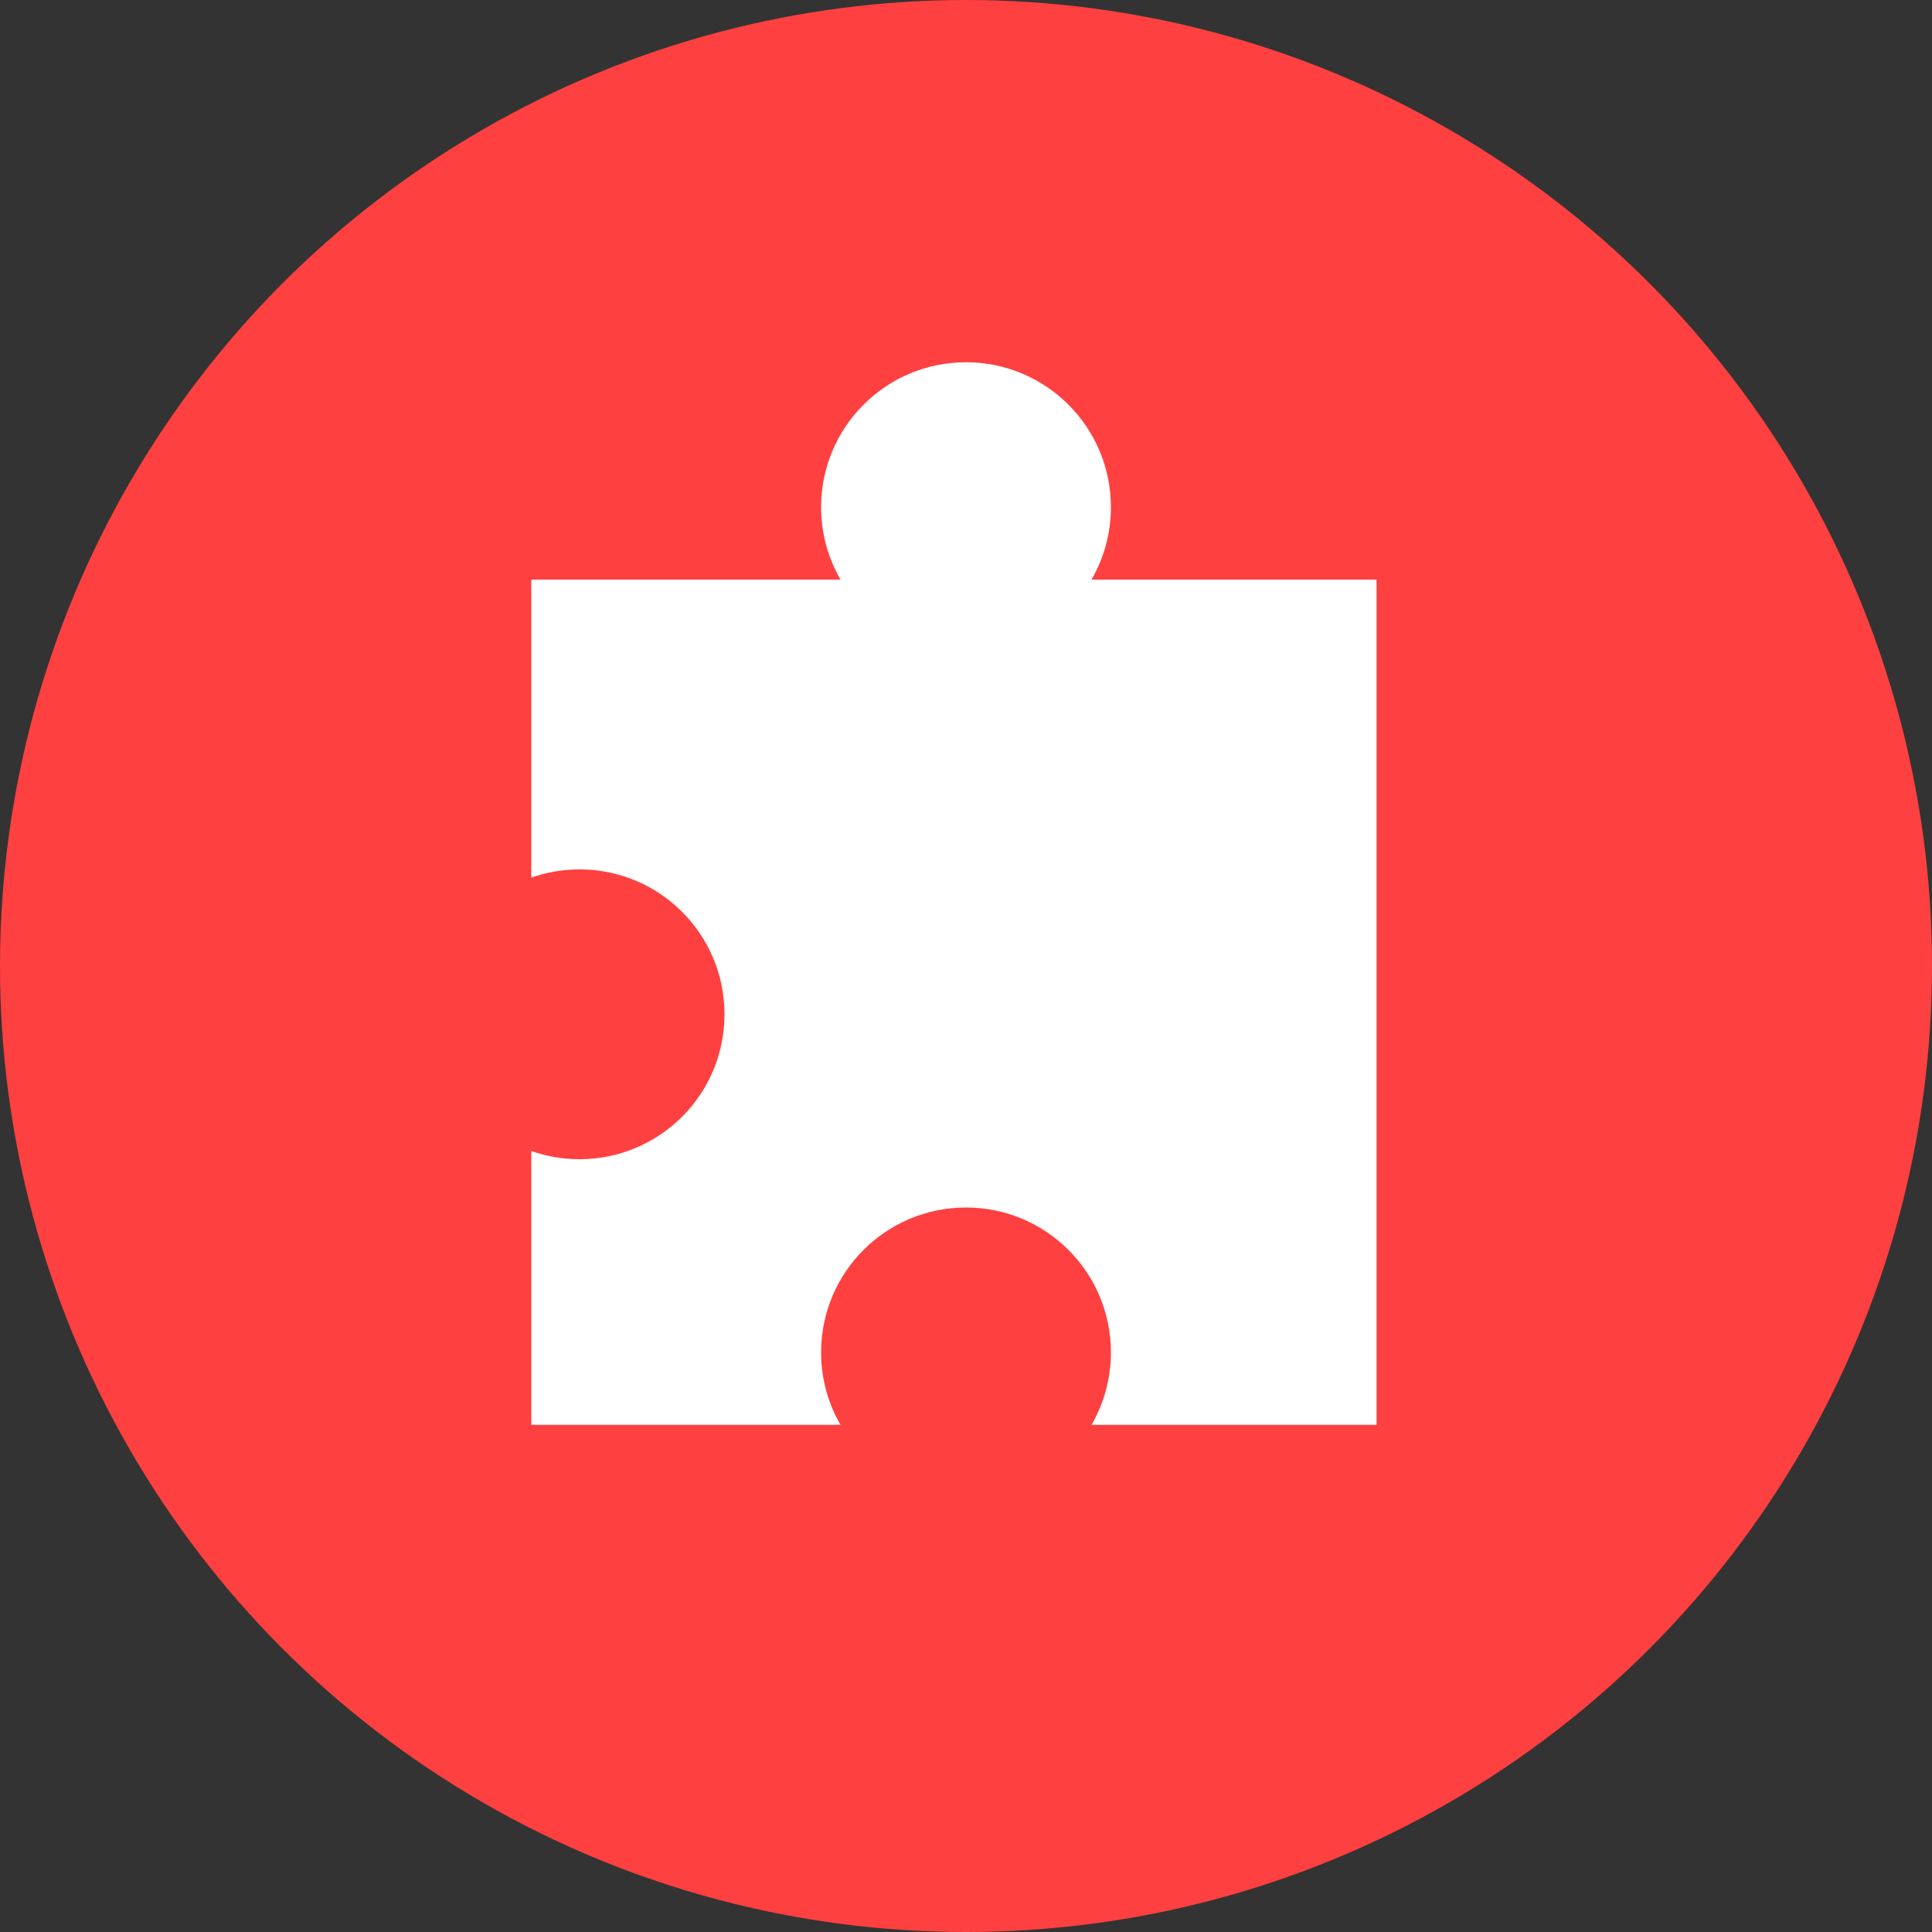 <svg width="80" height="80" viewBox="0 0 80 80" fill="none" xmlns="http://www.w3.org/2000/svg">
<rect x="0" y="0" width="80" height="80" fill="#333333" stroke="none"/>
<circle cx="40" cy="40" r="40" fill="#FF4040"/>
<path fill-rule="evenodd" clip-rule="evenodd" d="M45.197 24C45.708 23.117 46 22.093 46 21C46 17.686 43.314 15 40 15C36.686 15 34 17.686 34 21C34 22.093 34.292 23.117 34.803 24H22V36.341C22.626 36.12 23.299 36 24 36C27.314 36 30 38.686 30 42C30 45.314 27.314 48 24 48C23.299 48 22.626 47.88 22 47.659V59H34.803C34.292 58.117 34 57.093 34 56C34 52.686 36.686 50 40 50C43.314 50 46 52.686 46 56C46 57.093 45.708 58.117 45.197 59H57V24H45.197Z" fill="white"/>
</svg>
